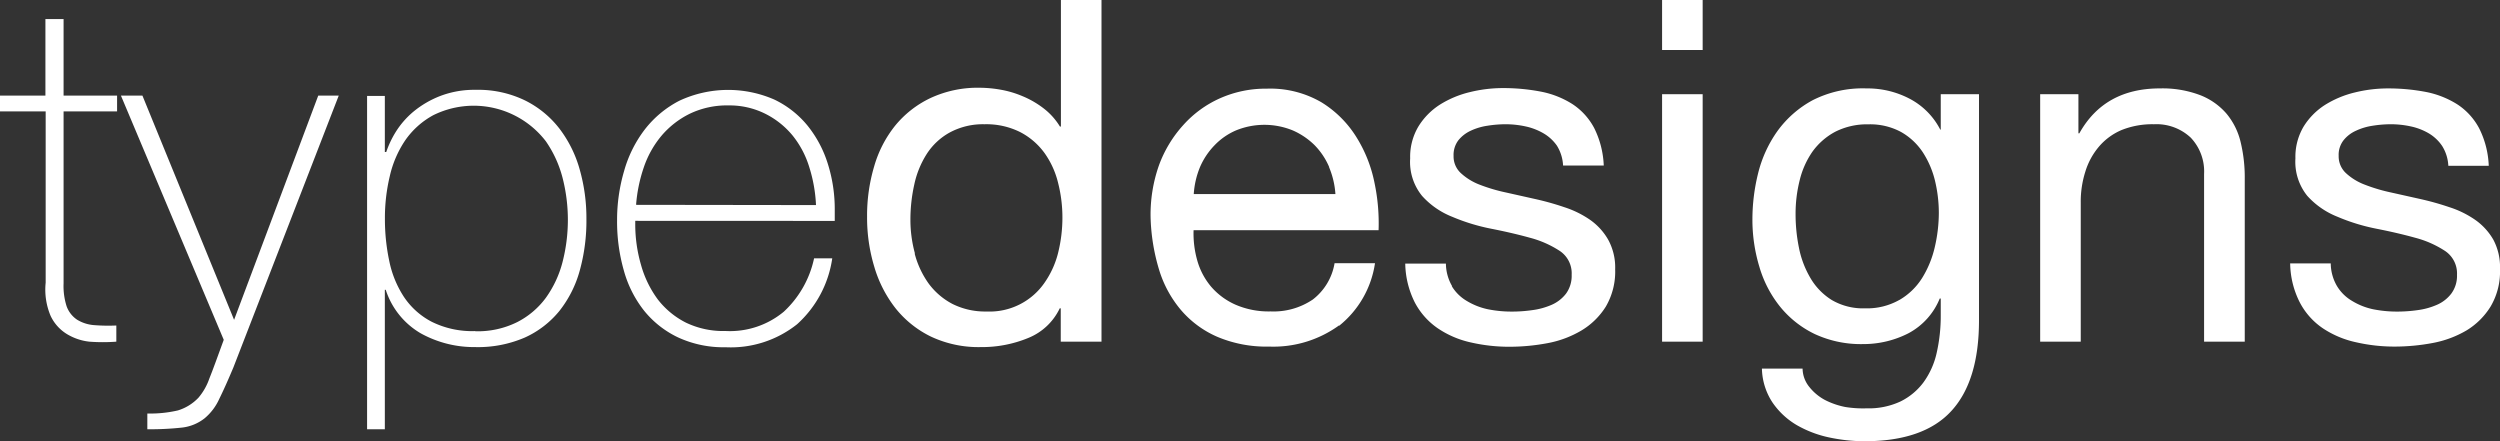 <svg id="Layer_1" data-name="Layer 1" xmlns="http://www.w3.org/2000/svg" viewBox="0 0 300 52.95"><rect x="0" y="0" width="300" height="52.95" fill="#333333" stroke="none"/><defs><style>.cls-1{fill:#fff;}</style></defs><title>typedesigns-white</title><path class="cls-1" d="M14.05,13.37H7.63V34A7.94,7.94,0,0,0,8,36.77a3.28,3.28,0,0,0,1.23,1.58,4.51,4.51,0,0,0,2,.66,21.61,21.61,0,0,0,2.73.05V41a21.82,21.82,0,0,1-3.24,0A6.58,6.58,0,0,1,8,40.07a5.12,5.12,0,0,1-1.92-2.15,8.1,8.1,0,0,1-.6-4V13.37H0v-1.9H5.45V2.29H7.63v9.18h6.42Z"/><path class="cls-1" d="M14.51,11.47h2.58l11,26.91,10.1-26.91h2.46L28,44.11c-.61,1.45-1.17,2.71-1.69,3.76a6.5,6.5,0,0,1-1.75,2.32,5.34,5.34,0,0,1-2.72,1.12,35.33,35.33,0,0,1-4.16.2V49.62a14.57,14.57,0,0,0,3.67-.37,5.69,5.69,0,0,0,2.46-1.52,7.14,7.14,0,0,0,1.32-2.33c.46-1.13,1-2.66,1.72-4.62Z"/><path class="cls-1" d="M46.18,18.24h.17a11.65,11.65,0,0,1,1.14-2.41,10.29,10.29,0,0,1,2.13-2.44,11.69,11.69,0,0,1,3.18-1.86,11.37,11.37,0,0,1,4.27-.75A12.87,12.87,0,0,1,63,12.05a11.89,11.89,0,0,1,4.13,3.38,14.5,14.5,0,0,1,2.44,4.93,21.3,21.3,0,0,1,.8,5.91,22.38,22.38,0,0,1-.8,6.2,13.63,13.63,0,0,1-2.44,4.84,11.4,11.4,0,0,1-4.14,3.19A14.14,14.14,0,0,1,57,41.65,13.19,13.19,0,0,1,50.49,40a9.36,9.36,0,0,1-4.2-5.22h-.11V51.51H44.05v-40h2.13ZM57.05,39.75a10.62,10.62,0,0,0,5-1.09,9.79,9.79,0,0,0,3.45-2.92,12.81,12.81,0,0,0,2-4.28,20.29,20.29,0,0,0,0-10.15,13.71,13.71,0,0,0-2-4.36A10.92,10.92,0,0,0,52,13.82a9.74,9.74,0,0,0-3.36,3,12.67,12.67,0,0,0-1.87,4.34,21.59,21.59,0,0,0-.58,5.07,24.11,24.11,0,0,0,.52,5.08,12.32,12.32,0,0,0,1.75,4.3,9,9,0,0,0,3.34,3,10.91,10.91,0,0,0,5.21,1.12"/><path class="cls-1" d="M76.23,26.5v.35a17.43,17.43,0,0,0,.69,4.93,12.67,12.67,0,0,0,2,4.13,9.89,9.89,0,0,0,3.4,2.81,10.34,10.34,0,0,0,4.74,1,10.11,10.11,0,0,0,7-2.32A12.19,12.19,0,0,0,97.69,31h2.18a13.17,13.17,0,0,1-4.22,7.91,12.78,12.78,0,0,1-8.58,2.76,13,13,0,0,1-5.7-1.18,11.64,11.64,0,0,1-4.08-3.21,13.6,13.6,0,0,1-2.43-4.82,21.38,21.38,0,0,1-.81-6,20.78,20.78,0,0,1,.84-5.93,14.71,14.71,0,0,1,2.49-5,12.47,12.47,0,0,1,4.16-3.45,13.84,13.84,0,0,1,11.36-.14,11.57,11.57,0,0,1,4,3.13,13.84,13.84,0,0,1,2.44,4.59,18.13,18.13,0,0,1,.83,5.59q0,.29,0,.66c0,.25,0,.45,0,.6Zm21.69-1.89a17.7,17.7,0,0,0-.81-4.56,11.26,11.26,0,0,0-2-3.79,10.09,10.09,0,0,0-3.28-2.61,9.59,9.59,0,0,0-4.4-1,10.31,10.31,0,0,0-4.66,1,10.55,10.55,0,0,0-3.39,2.64,11.81,11.81,0,0,0-2.13,3.81,18.12,18.12,0,0,0-.92,4.48Z"/><path class="cls-1" d="M127.29,41v-4h-.12a7.14,7.14,0,0,1-3.79,3.56,14.54,14.54,0,0,1-5.67,1.09,13.4,13.4,0,0,1-6-1.26,12.32,12.32,0,0,1-4.24-3.39A14.82,14.82,0,0,1,104.91,32a20.42,20.42,0,0,1-.86-6,20.69,20.69,0,0,1,.84-6,13.94,13.94,0,0,1,2.52-4.91,12.23,12.23,0,0,1,4.24-3.32,13.42,13.42,0,0,1,5.94-1.24,14.75,14.75,0,0,1,2.47.23,12,12,0,0,1,2.64.78,11.07,11.07,0,0,1,2.49,1.43,8,8,0,0,1,2,2.21h.12V0h4.87V41ZM109.76,30.43A10.94,10.94,0,0,0,111.42,34a8.37,8.37,0,0,0,2.87,2.47,8.76,8.76,0,0,0,4.1.91,8,8,0,0,0,7-3.52A10.79,10.79,0,0,0,127,30.23a17.5,17.5,0,0,0,.49-4.07,16.82,16.82,0,0,0-.52-4.22,10.39,10.39,0,0,0-1.63-3.58,8.37,8.37,0,0,0-2.9-2.5,9.07,9.07,0,0,0-4.3-.95,8.38,8.38,0,0,0-4.19,1,7.67,7.67,0,0,0-2.75,2.58,11.11,11.11,0,0,0-1.49,3.67,19.29,19.29,0,0,0-.46,4.25,15.3,15.3,0,0,0,.54,4"/><path class="cls-1" d="M160.67,39.06a13.43,13.43,0,0,1-8.38,2.53,15.12,15.12,0,0,1-6.16-1.15,12,12,0,0,1-4.39-3.21,13.57,13.57,0,0,1-2.67-4.93,23.71,23.71,0,0,1-1-6.26,17.79,17.79,0,0,1,1-6.19A14.71,14.71,0,0,1,142,15a13,13,0,0,1,4.41-3.21,13.46,13.46,0,0,1,5.6-1.15,12.17,12.17,0,0,1,6.57,1.64,12.88,12.88,0,0,1,4.18,4.16,16.37,16.37,0,0,1,2.18,5.5,23.52,23.52,0,0,1,.49,5.68h-22.2a11.82,11.82,0,0,0,.46,3.7,8.37,8.37,0,0,0,1.66,3.1,8.27,8.27,0,0,0,2.93,2.15,10,10,0,0,0,4.19.8,8.4,8.4,0,0,0,5.07-1.43,6.94,6.94,0,0,0,2.61-4.36H165a11.81,11.81,0,0,1-4.3,7.51m-1.18-19a8.52,8.52,0,0,0-1.77-2.67,8.65,8.65,0,0,0-2.64-1.78,9,9,0,0,0-6.77,0,7.83,7.83,0,0,0-2.61,1.81A8.68,8.68,0,0,0,144,20.05a10.23,10.23,0,0,0-.75,3.24h17a10,10,0,0,0-.78-3.27"/><path class="cls-1" d="M174.21,34.33a5.11,5.11,0,0,0,1.8,1.78,8.14,8.14,0,0,0,2.53,1,14.45,14.45,0,0,0,2.89.28,17,17,0,0,0,2.41-.17,8.59,8.59,0,0,0,2.33-.63,4.4,4.4,0,0,0,1.75-1.35,3.64,3.64,0,0,0,.68-2.26,3.23,3.23,0,0,0-1.43-2.87,12.23,12.23,0,0,0-3.58-1.58c-1.44-.4-3-.76-4.68-1.09A23.64,23.64,0,0,1,174.23,26a9.61,9.61,0,0,1-3.58-2.49A6.46,6.46,0,0,1,169.22,19a7.09,7.09,0,0,1,1-3.84,8.24,8.24,0,0,1,2.58-2.61,12,12,0,0,1,3.56-1.49,16.65,16.65,0,0,1,3.93-.49,23.85,23.85,0,0,1,4.64.43,10.93,10.93,0,0,1,3.76,1.49,7.78,7.78,0,0,1,2.61,2.87,11,11,0,0,1,1.15,4.5h-4.88a5,5,0,0,0-.74-2.38A5.08,5.08,0,0,0,185.22,16a7.34,7.34,0,0,0-2.15-.83,11.27,11.27,0,0,0-2.38-.26,13.91,13.91,0,0,0-2.21.18,7.14,7.14,0,0,0-2,.6A4.11,4.11,0,0,0,175,16.84a2.89,2.89,0,0,0-.57,1.86,2.71,2.71,0,0,0,.89,2.09,7,7,0,0,0,2.26,1.38,20.39,20.39,0,0,0,3.1.92l3.44.77c1.23.27,2.42.6,3.59,1a11.78,11.78,0,0,1,3.1,1.52,7.39,7.39,0,0,1,2.17,2.38,6.92,6.92,0,0,1,.84,3.56,8.32,8.32,0,0,1-1.12,4.47,8.74,8.74,0,0,1-2.93,2.87,12.39,12.39,0,0,1-4.07,1.52,24.66,24.66,0,0,1-4.5.43,20.54,20.54,0,0,1-4.71-.52,11.44,11.44,0,0,1-3.95-1.69,8.62,8.62,0,0,1-2.76-3.1,10.75,10.75,0,0,1-1.15-4.67h4.88a5.46,5.46,0,0,0,.75,2.72"/><path class="cls-1" d="M199.45,0h4.87V6h-4.87Zm4.87,41h-4.87V11.3h4.87Z"/><path class="cls-1" d="M234.15,49.33q-3.33,3.62-10.44,3.62a20.64,20.64,0,0,1-4.22-.46,13.33,13.33,0,0,1-3.9-1.49,9.1,9.1,0,0,1-2.89-2.7,7.67,7.67,0,0,1-1.27-4.07h4.88a3.57,3.57,0,0,0,.83,2.23A6,6,0,0,0,219,48a9.26,9.26,0,0,0,2.44.84A13.3,13.3,0,0,0,224,49a9,9,0,0,0,4.07-.83,7.65,7.65,0,0,0,2.75-2.29,9.52,9.52,0,0,0,1.58-3.53,20,20,0,0,0,.49-4.53v-2h-.12A8.2,8.2,0,0,1,229,40a11.85,11.85,0,0,1-5.42,1.29,13.15,13.15,0,0,1-5.8-1.2,12.11,12.11,0,0,1-4.13-3.24A13.78,13.78,0,0,1,211.12,32a19.49,19.49,0,0,1-.83-5.77,23,23,0,0,1,.68-5.42,14.88,14.88,0,0,1,2.3-5.05,12.61,12.61,0,0,1,4.24-3.73A13.28,13.28,0,0,1,224,10.61a10.87,10.87,0,0,1,5.16,1.24,8.63,8.63,0,0,1,3.67,3.7h.06V11.3h4.59V38.43q0,7.29-3.33,10.9M227.92,36a7.9,7.9,0,0,0,2.73-2.63,12.21,12.21,0,0,0,1.52-3.7,18.27,18.27,0,0,0,.49-4.13,16.62,16.62,0,0,0-.46-3.85,11,11,0,0,0-1.46-3.41,7.63,7.63,0,0,0-2.61-2.44,7.79,7.79,0,0,0-3.9-.92,8.46,8.46,0,0,0-4,.89,8,8,0,0,0-2.73,2.38,10.22,10.22,0,0,0-1.54,3.45,16.44,16.44,0,0,0-.49,4.07,20.13,20.13,0,0,0,.4,4,11.51,11.51,0,0,0,1.38,3.65A7.64,7.64,0,0,0,219.81,36a7.43,7.43,0,0,0,4,1,7.86,7.86,0,0,0,4.1-1"/><path class="cls-1" d="M249.41,11.3V16h.11q3-5.38,9.64-5.39a12.74,12.74,0,0,1,4.87.81,8,8,0,0,1,3.16,2.23,8.33,8.33,0,0,1,1.69,3.42,18,18,0,0,1,.49,4.38V41h-4.88V20.88a5.88,5.88,0,0,0-1.6-4.36,6,6,0,0,0-4.42-1.61,9.91,9.91,0,0,0-3.87.69,7.33,7.33,0,0,0-2.73,2,8.44,8.44,0,0,0-1.63,3,11.82,11.82,0,0,0-.55,3.7V41h-4.87V11.3Z"/><path class="cls-1" d="M280.44,34.33a5.14,5.14,0,0,0,1.81,1.78,8,8,0,0,0,2.52,1,14.55,14.55,0,0,0,2.9.28,17.17,17.17,0,0,0,2.41-.17,8.52,8.52,0,0,0,2.32-.63,4.33,4.33,0,0,0,1.75-1.35,3.58,3.58,0,0,0,.69-2.26,3.24,3.24,0,0,0-1.44-2.87,12.11,12.11,0,0,0-3.58-1.58c-1.44-.4-3-.76-4.68-1.09A23.34,23.34,0,0,1,280.47,26a9.65,9.65,0,0,1-3.59-2.49A6.51,6.51,0,0,1,275.45,19a7.09,7.09,0,0,1,1-3.84A8.24,8.24,0,0,1,279,12.59a12.06,12.06,0,0,1,3.56-1.49,16.65,16.65,0,0,1,3.93-.49,24,24,0,0,1,4.65.43,11,11,0,0,1,3.75,1.49,7.78,7.78,0,0,1,2.61,2.87,10.86,10.86,0,0,1,1.15,4.5H293.8a4.92,4.92,0,0,0-.74-2.38A5,5,0,0,0,291.45,16a7.23,7.23,0,0,0-2.15-.83,11.19,11.19,0,0,0-2.38-.26,13.91,13.91,0,0,0-2.21.18,7.17,7.17,0,0,0-2,.6,4,4,0,0,0-1.49,1.15,2.83,2.83,0,0,0-.58,1.86,2.74,2.74,0,0,0,.89,2.09,6.92,6.92,0,0,0,2.27,1.38,20.25,20.25,0,0,0,3.09.92l3.45.77c1.22.27,2.41.6,3.58,1a11.63,11.63,0,0,1,3.1,1.52,7.42,7.42,0,0,1,2.18,2.38A7,7,0,0,1,300,32.3a8.24,8.24,0,0,1-1.12,4.47A8.71,8.71,0,0,1,296,39.64a12.54,12.54,0,0,1-4.08,1.52,24.66,24.66,0,0,1-4.5.43,20.52,20.52,0,0,1-4.7-.52,11.58,11.58,0,0,1-4-1.69,8.5,8.5,0,0,1-2.75-3.1,10.61,10.61,0,0,1-1.15-4.67h4.87a5.46,5.46,0,0,0,.75,2.72"/></svg>